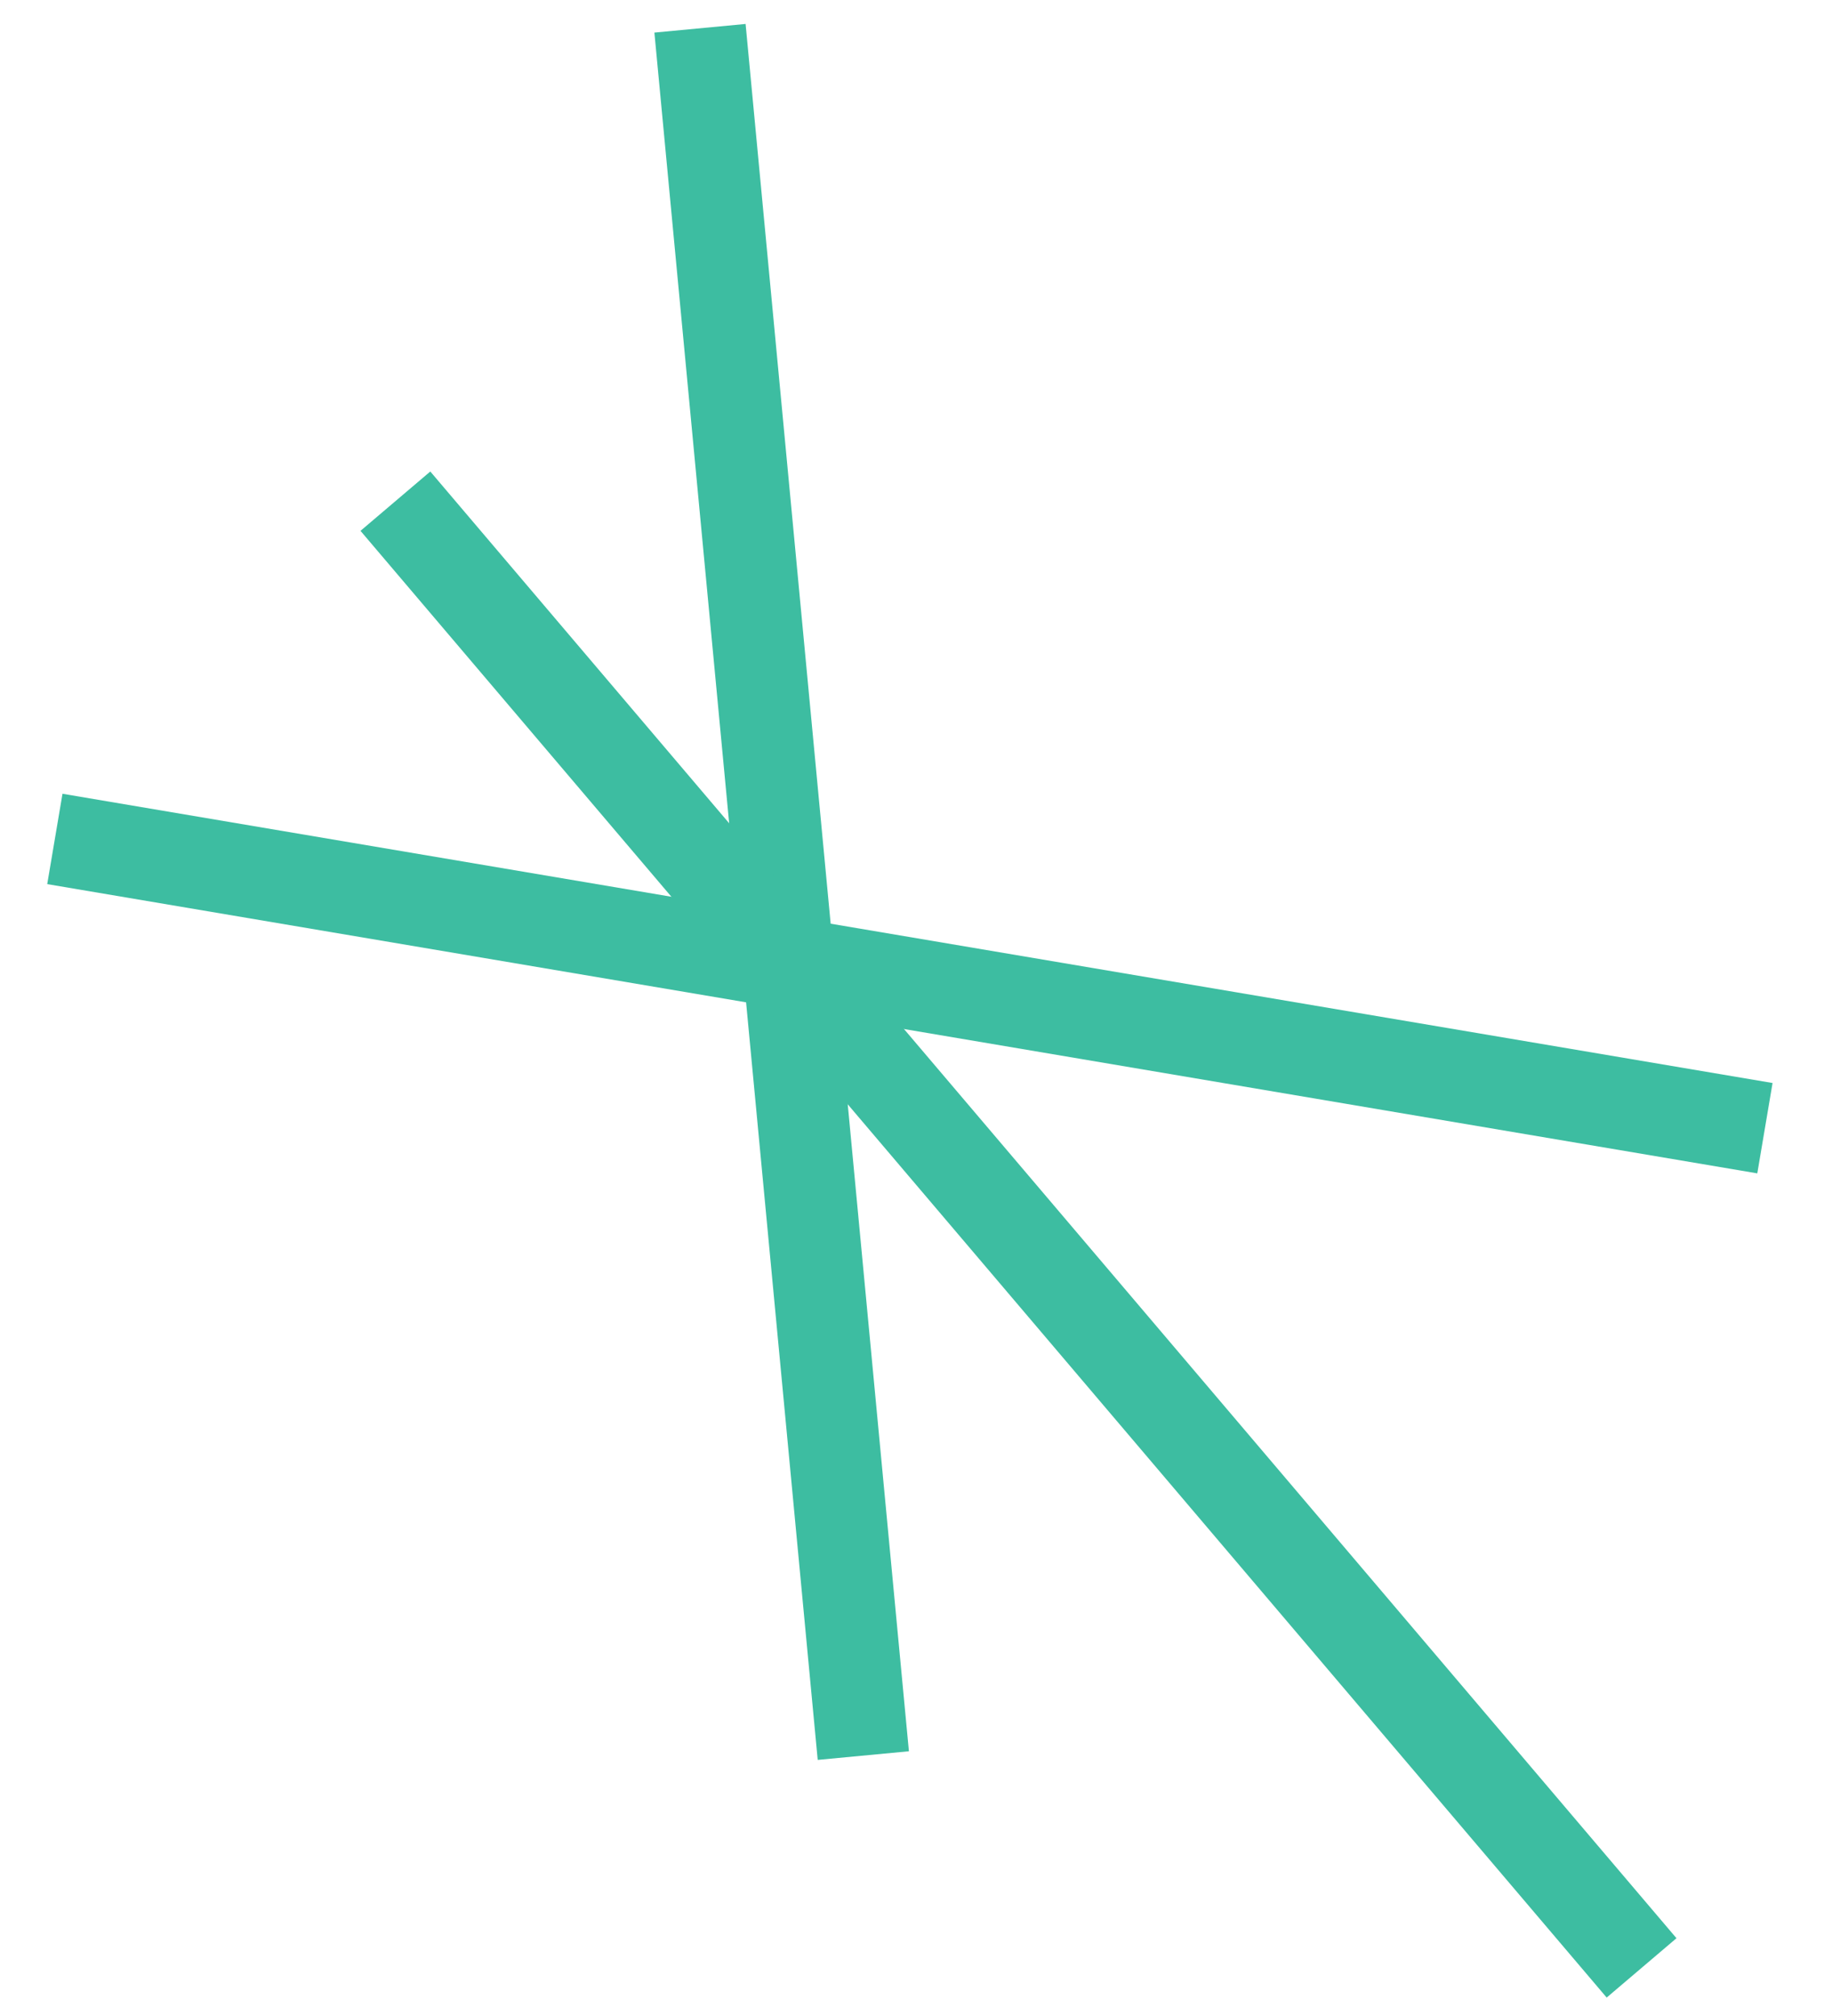 <svg width="300" height="330" xmlns="http://www.w3.org/2000/svg">
 <title>cross-alt</title>
 <g id="Layer_1">
  <title>Layer 1</title>
  <g id="svg_6">
   <line fill="none" stroke="#3dbda1" stroke-width="15" x1="127" y1="4" x2="129" y2="288" id="svg_3" stroke-linejoin="undefined" stroke-linecap="undefined" transform="rotate(-5, 128, 146)"/>
   <line fill="none" stroke="#3dbda1" stroke-width="15" x1="165.783" y1="44.536" x2="167.783" y2="359.626" id="svg_4" stroke-linejoin="undefined" stroke-linecap="undefined" transform="rotate(-40, 166.783, 202.081)"/>
   <line fill="none" stroke="#3dbda1" stroke-width="15" x1="148" y1="19" x2="150" y2="303" id="svg_5" stroke-linejoin="undefined" stroke-linecap="undefined" transform="rotate(-80, 149, 161)"/>
  </g>
 </g>

</svg>